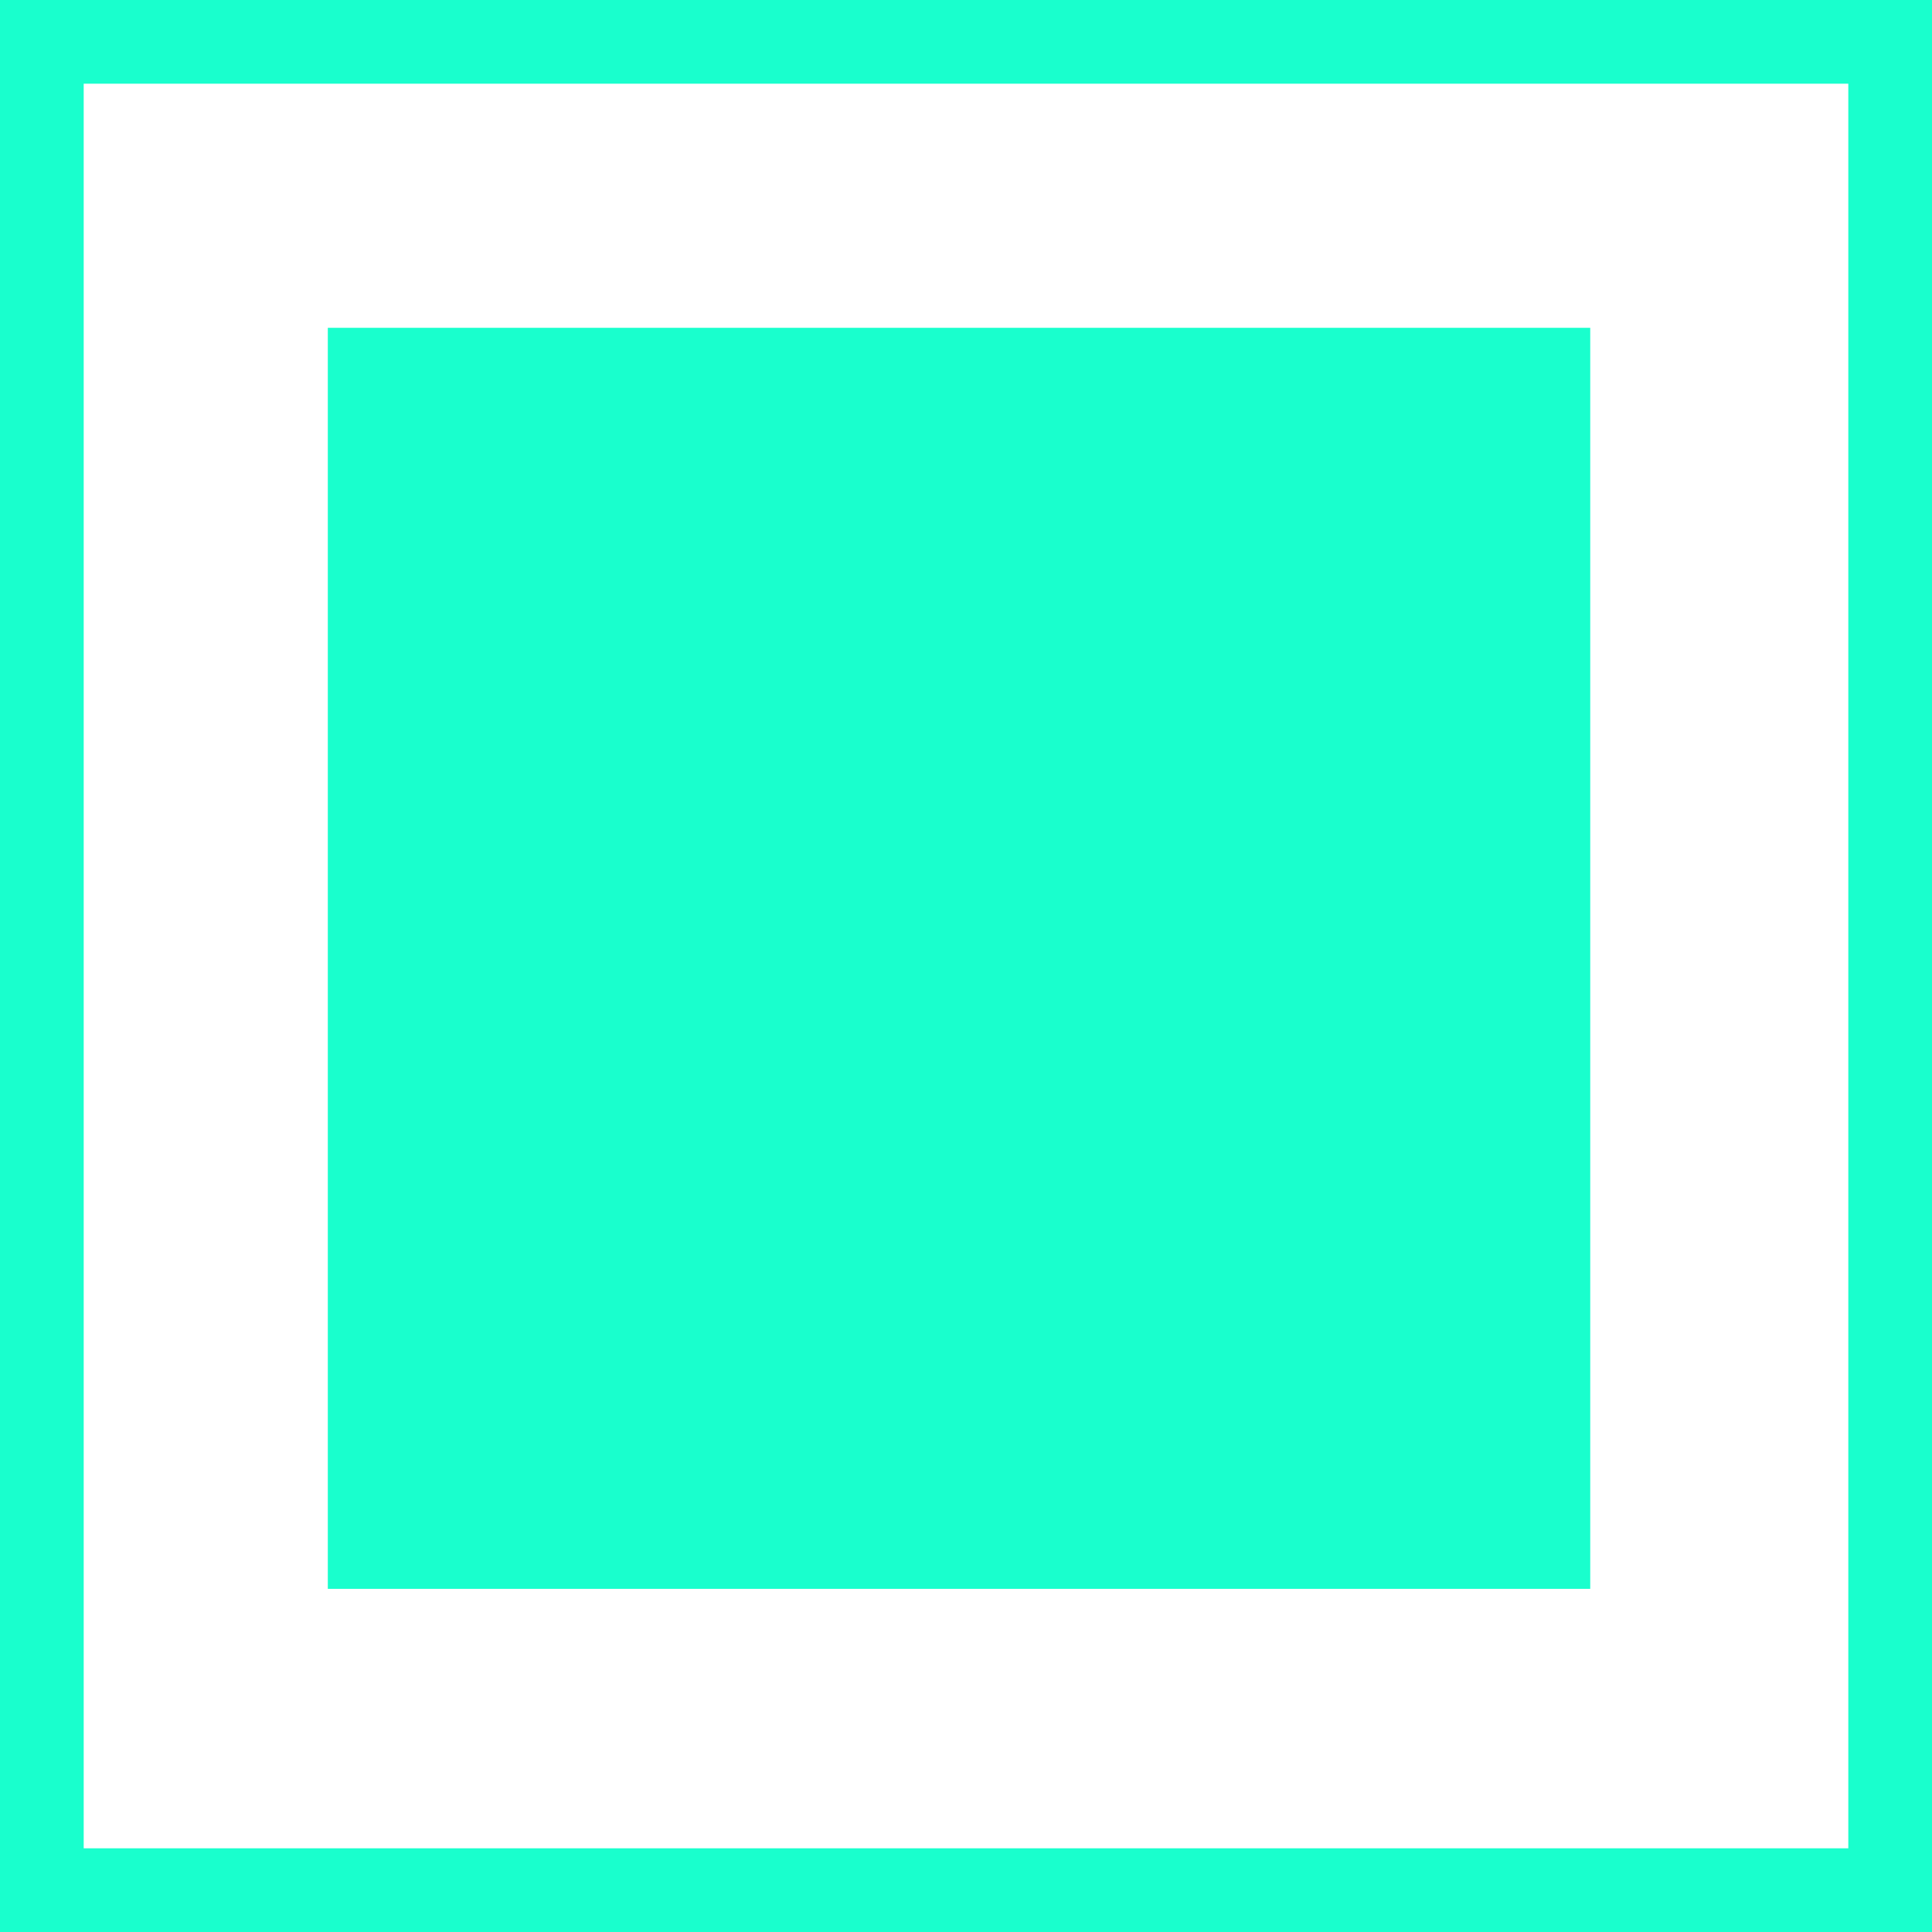 <svg xmlns="http://www.w3.org/2000/svg" viewBox="0 0 27.7 27.7"><defs><style>.cls-1{fill:#19ffcd;}</style></defs><title>Asset 9</title><g id="Layer_2" data-name="Layer 2"><g id="Layer_1-2" data-name="Layer 1"><path class="cls-1" d="M26.5,1.2V26.5H1.2V1.2H26.5M27.7,0H0V27.7H27.7V0Z"/><rect class="cls-1" x="4.7" y="4.7" width="18.1" height="18.08"/></g></g></svg>